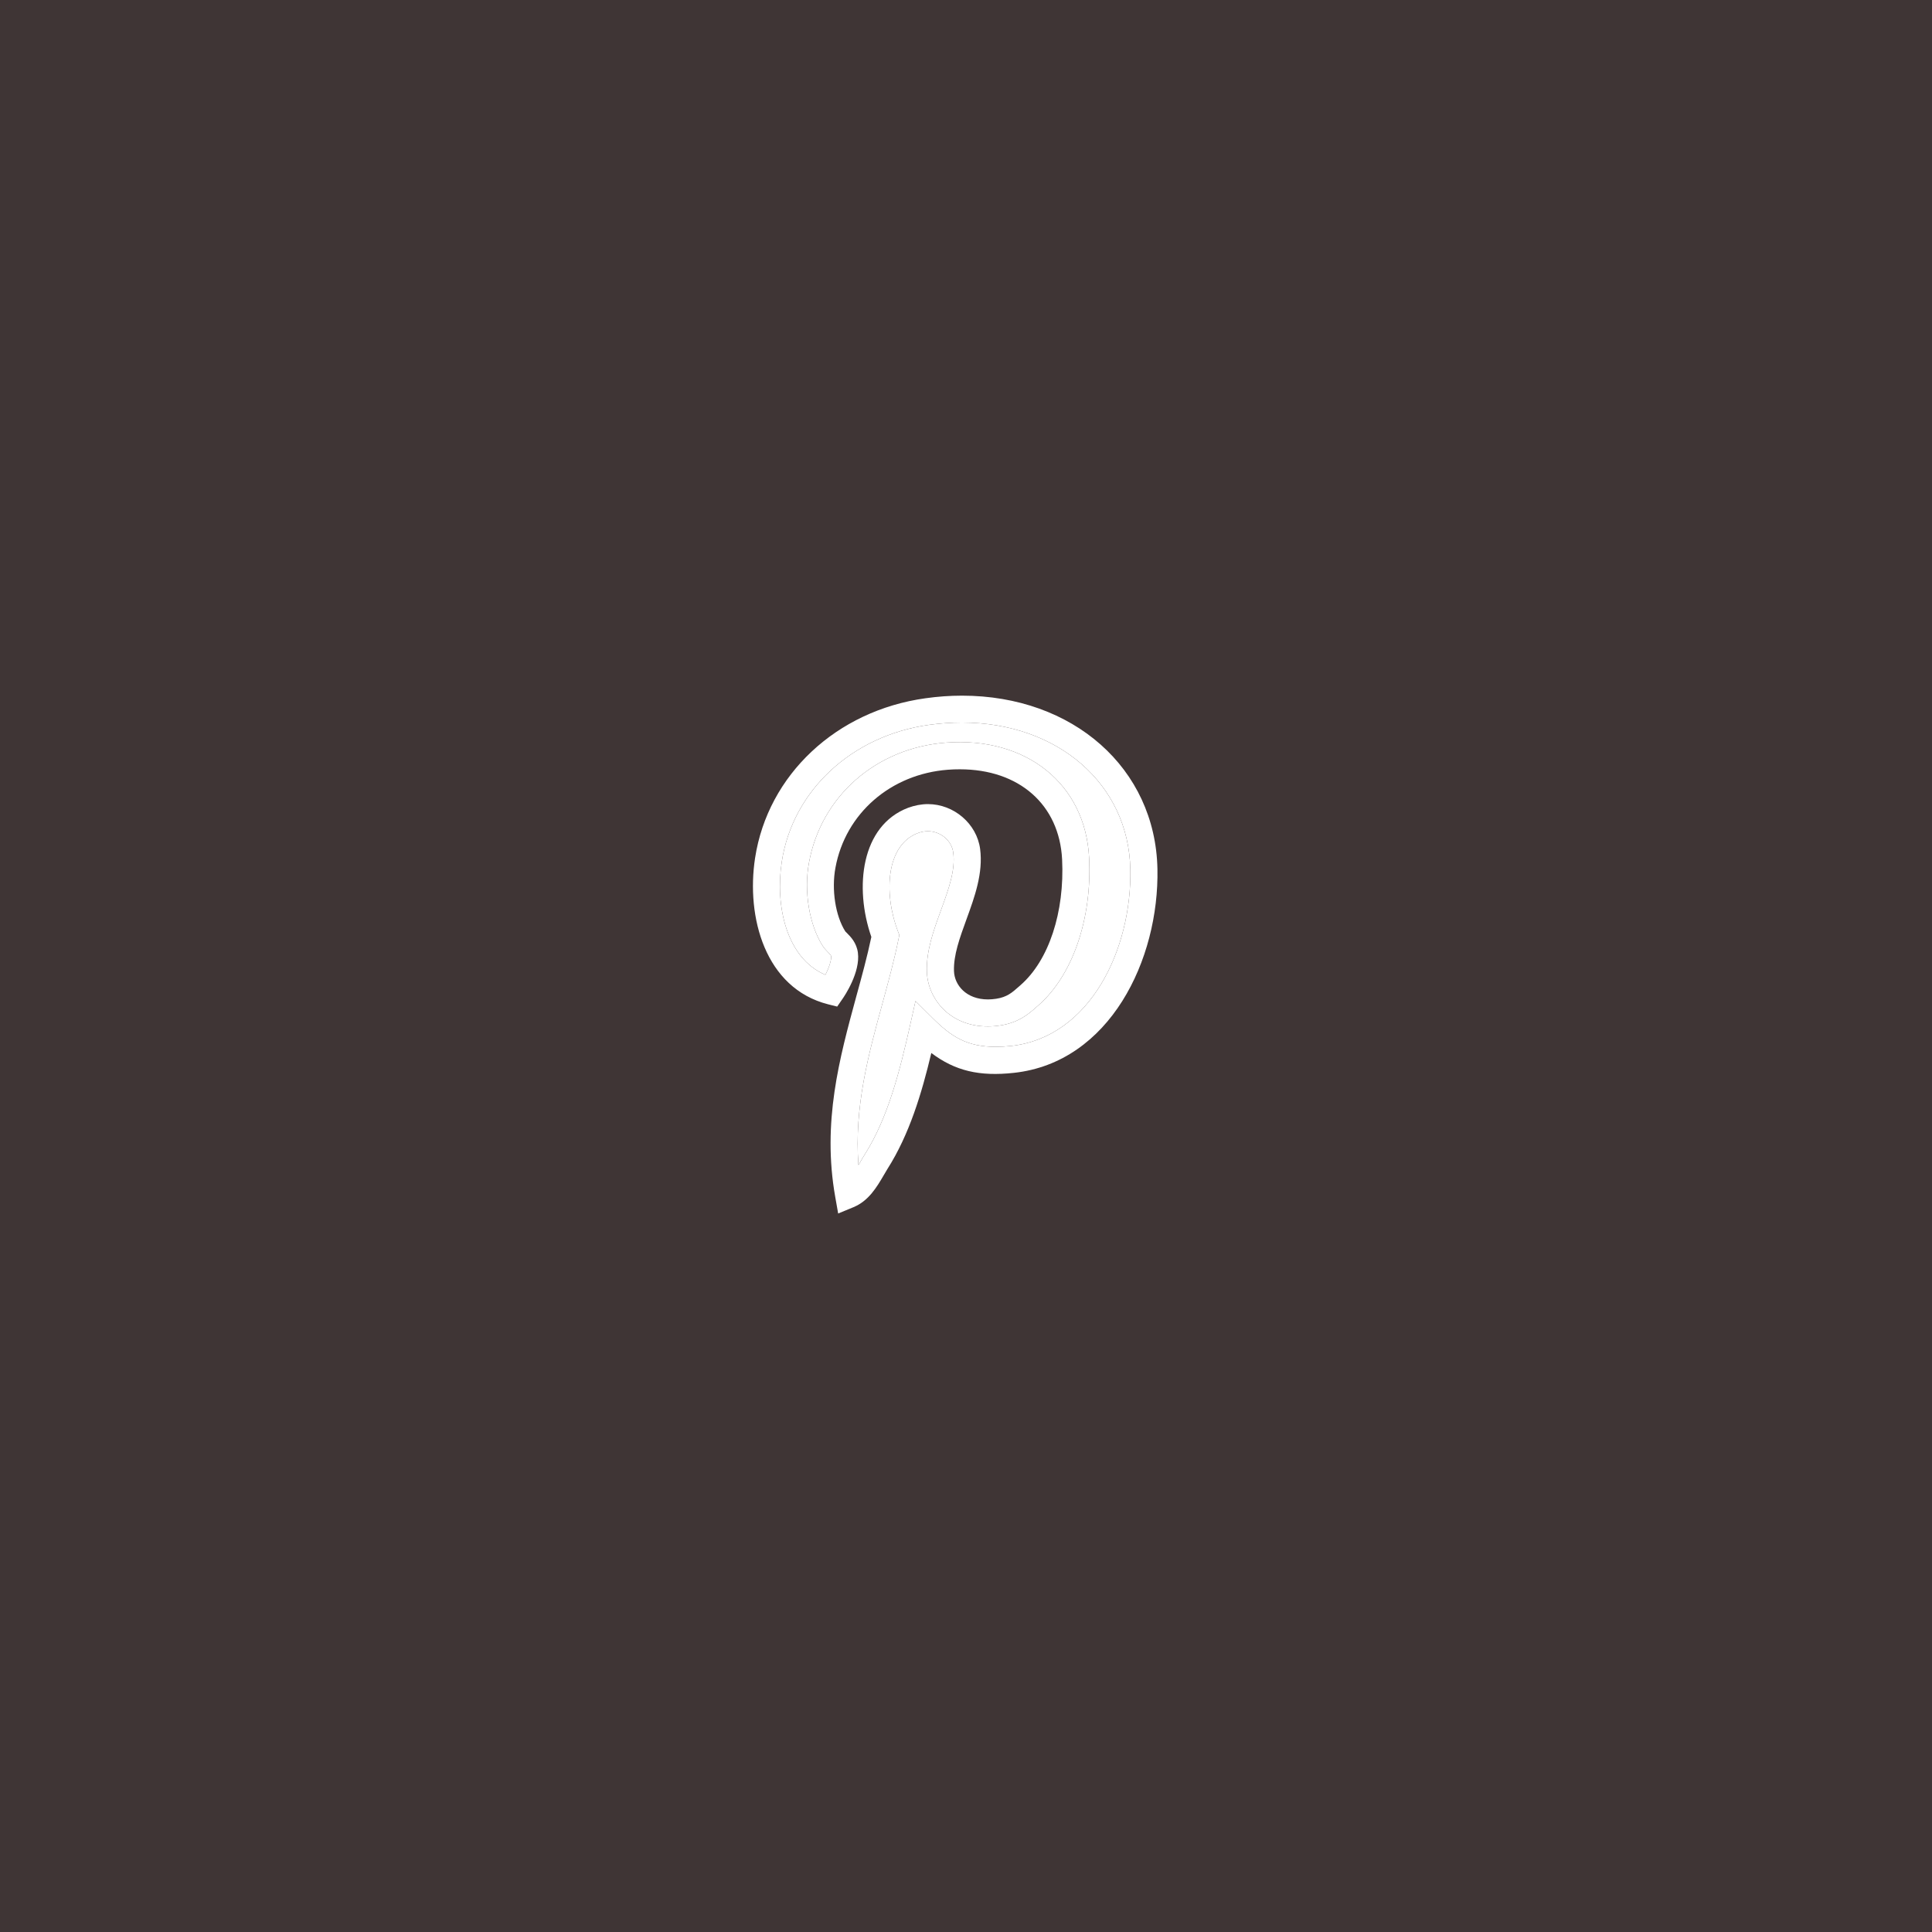 <?xml version="1.0" encoding="UTF-8"?> <svg xmlns="http://www.w3.org/2000/svg" width="364" height="364" viewBox="0 0 364 364" fill="none"> <rect width="364" height="364" fill="#3F3535"></rect> <path d="M218.067 163.696C217.679 144.776 202.212 131.066 181.248 131.066C178.98 131.066 176.672 131.23 174.363 131.557C157.568 133.886 144.675 145.982 142.264 161.633C140.547 172.789 144.143 186.192 156.014 189.216L157.731 189.645L158.732 188.195C159.079 187.704 162.124 183.209 161.633 179.49C161.388 177.631 160.264 176.487 159.59 175.813L159.263 175.486C157.404 172.564 156.628 167.62 157.404 163.472C159.284 153.256 167.804 145.839 178.592 145.022C179.348 144.96 180.104 144.94 180.84 144.94C192.016 144.94 199.576 151.601 200.107 161.899C200.598 171.849 197.615 180.921 192.302 185.58L191.955 185.886C190.708 186.989 189.728 187.868 187.684 188.174C187.153 188.256 186.622 188.297 186.132 188.297C182.045 188.297 179.818 185.6 179.736 182.944C179.634 179.961 180.819 176.692 182.086 173.218C183.639 168.948 185.253 164.514 184.66 159.937C184.027 155.197 179.716 151.498 174.832 151.498C173.586 151.498 172.319 151.744 171.093 152.193C162.226 155.564 160.918 167.17 164.167 176.528C163.39 180.226 162.389 183.883 161.327 187.745C158.16 199.371 154.87 211.406 157.363 225.504L157.915 228.63L160.836 227.424C163.676 226.239 165.209 223.624 166.476 221.458C166.721 221.05 166.966 220.641 167.191 220.253C171.338 213.735 173.668 205.95 175.466 198.39C179.94 201.761 184.517 202.844 191.035 202.129C209.056 200.168 218.414 180.859 218.067 163.696ZM169.296 176.876L169.439 176.161L169.174 175.466C166.395 168.131 167.028 159.202 172.892 156.975C173.526 156.73 174.179 156.607 174.813 156.607C177.204 156.607 179.308 158.364 179.594 160.612C180.036 163.908 178.738 167.482 177.354 171.293C177.331 171.356 177.308 171.419 177.285 171.482C177.271 171.52 177.258 171.558 177.244 171.596C175.887 175.32 174.487 179.163 174.629 183.107C174.793 188.093 178.879 193.385 186.112 193.385C186.868 193.385 187.644 193.324 188.441 193.201C191.976 192.67 193.937 190.933 195.347 189.666L195.674 189.38C202.11 183.72 205.767 173.075 205.195 161.613C204.501 147.76 193.447 138.77 178.225 139.914C165.087 140.915 154.728 149.987 152.419 162.512C151.418 167.906 152.46 174.219 154.993 178.204C155.3 178.674 155.647 179.042 155.974 179.369C156.199 179.614 156.567 179.961 156.587 180.125C156.669 180.819 156.24 182.25 155.504 183.659C148.108 180.513 146.024 170.562 147.29 162.369C149.334 148.965 160.489 138.586 175.058 136.563C177.142 136.277 179.226 136.134 181.249 136.134C199.311 136.134 212.653 147.76 212.959 163.779C213.266 178.694 205.481 195.408 190.504 197.063C189.483 197.165 188.522 197.226 187.623 197.226C182.188 197.226 179.267 195.346 175.752 191.852L172.483 188.604L171.482 193.099C169.561 201.639 167.334 210.568 162.921 217.515C162.635 217.965 162.348 218.455 162.062 218.966C161.96 219.15 161.858 219.334 161.735 219.497C160.918 208.587 163.615 198.697 166.251 189.074C167.334 185.089 168.478 180.942 169.296 176.876Z" fill="white"></path> <path d="M169.296 176.876L169.439 176.161L169.174 175.466C166.395 168.131 167.028 159.202 172.892 156.975C173.526 156.73 174.179 156.607 174.813 156.607C177.204 156.607 179.308 158.364 179.594 160.612C180.036 163.908 178.738 167.482 177.354 171.293L177.285 171.482L177.244 171.596C175.887 175.32 174.487 179.163 174.629 183.107C174.793 188.093 178.879 193.385 186.112 193.385C186.868 193.385 187.644 193.324 188.441 193.201C191.976 192.67 193.937 190.933 195.347 189.666L195.674 189.38C202.11 183.72 205.767 173.075 205.195 161.613C204.501 147.76 193.447 138.77 178.225 139.914C165.087 140.915 154.728 149.987 152.419 162.512C151.418 167.906 152.46 174.219 154.993 178.204C155.3 178.674 155.647 179.042 155.974 179.369C156.199 179.614 156.567 179.961 156.587 180.125C156.669 180.819 156.24 182.25 155.504 183.659C148.108 180.513 146.024 170.562 147.29 162.369C149.334 148.965 160.489 138.586 175.058 136.563C177.142 136.277 179.226 136.134 181.249 136.134C199.311 136.134 212.653 147.76 212.959 163.779C213.266 178.694 205.481 195.408 190.504 197.063C189.483 197.165 188.522 197.226 187.623 197.226C182.188 197.226 179.267 195.346 175.752 191.852L172.483 188.604L171.482 193.099C169.561 201.639 167.334 210.568 162.921 217.515C162.635 217.965 162.348 218.455 162.062 218.966C161.96 219.15 161.858 219.334 161.735 219.497C160.918 208.587 163.615 198.697 166.251 189.074C167.334 185.089 168.478 180.942 169.296 176.876Z" fill="white"></path> </svg> 